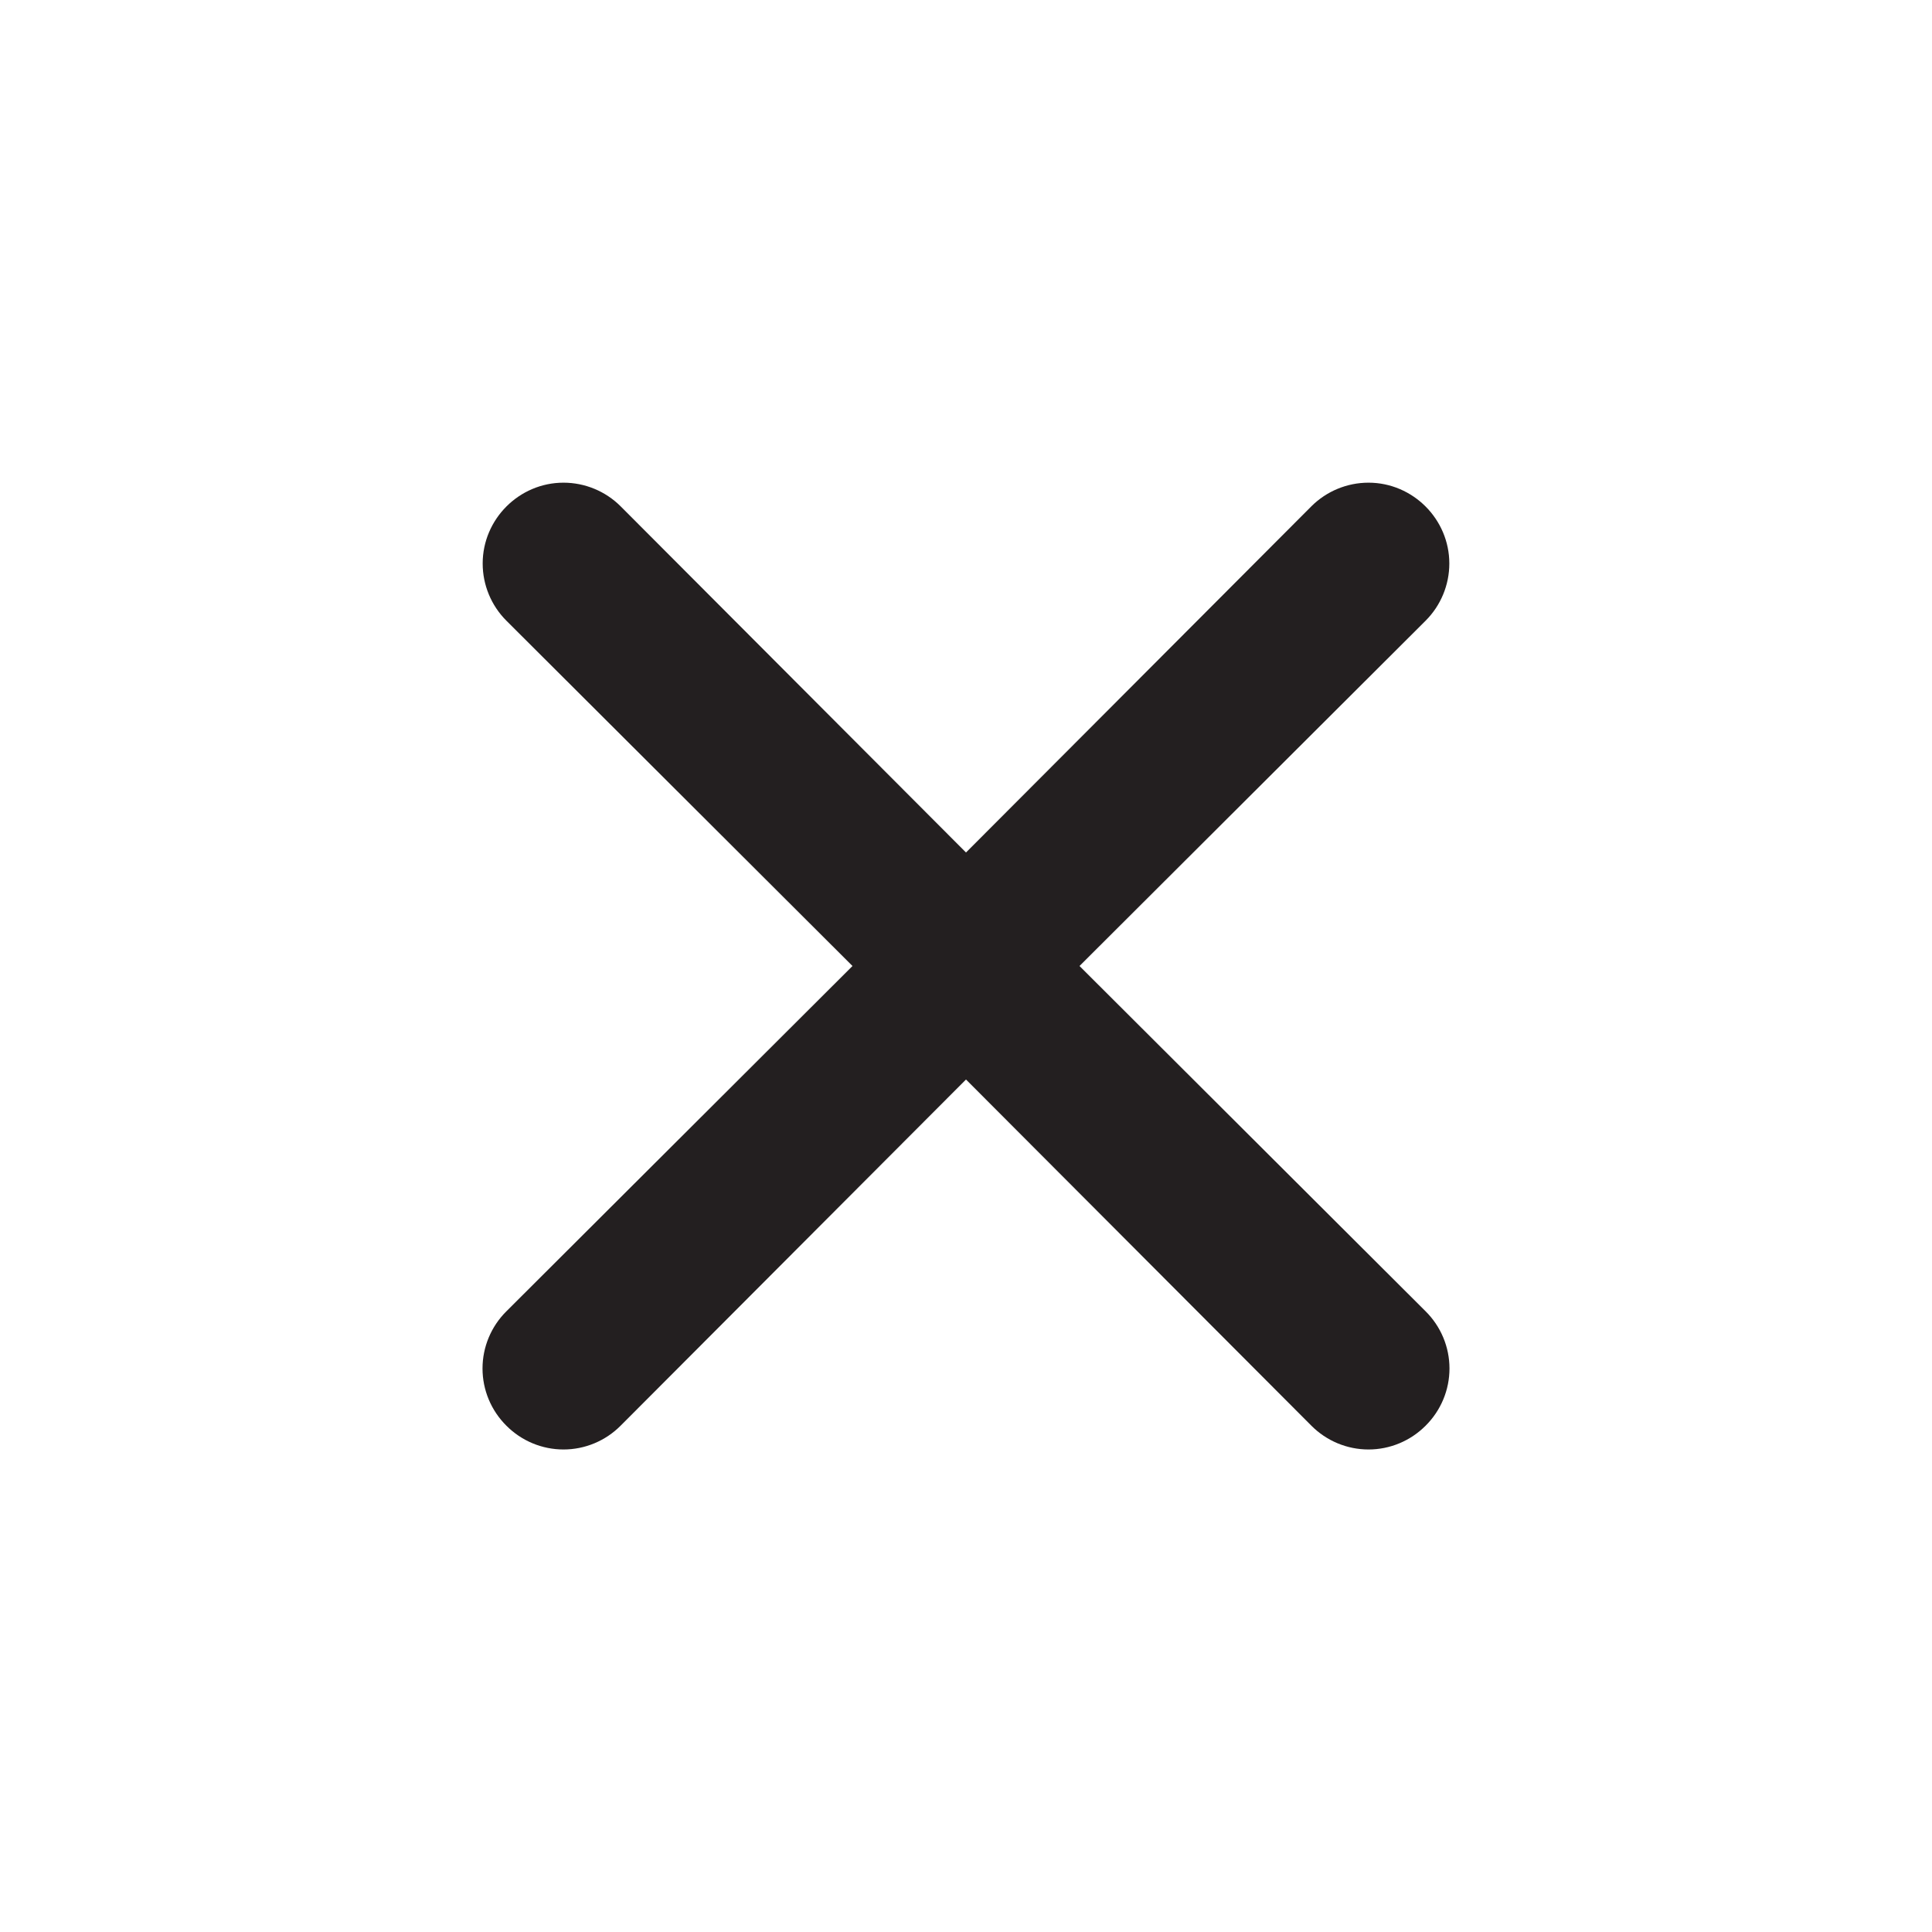 <?xml version="1.0" encoding="UTF-8" standalone="no"?>
<!DOCTYPE svg PUBLIC "-//W3C//DTD SVG 1.1//EN" "http://www.w3.org/Graphics/SVG/1.1/DTD/svg11.dtd">
<svg width="100%" height="100%" viewBox="0 0 24 24" version="1.1" xmlns="http://www.w3.org/2000/svg" xmlns:xlink="http://www.w3.org/1999/xlink" xml:space="preserve" xmlns:serif="http://www.serif.com/" style="fill-rule:evenodd;clip-rule:evenodd;stroke-linejoin:round;stroke-miterlimit:2;">
    <g transform="matrix(-1,0,0,-1,24,24)">
        <rect x="0" y="0" width="24" height="24" style="fill:white;fill-opacity:0;fill-rule:nonzero;"/>
    </g>
    <path d="M13.41,12L17.71,7.71C17.898,7.522 18.004,7.266 18.004,7C18.004,6.449 17.551,5.996 17,5.996C16.734,5.996 16.478,6.102 16.29,6.29L12,10.59L7.71,6.29C7.522,6.102 7.266,5.996 7,5.996C6.449,5.996 5.996,6.449 5.996,7C5.996,7.266 6.102,7.522 6.29,7.71L10.59,12L6.29,16.29C6.101,16.478 5.994,16.733 5.994,17C5.994,17.267 6.101,17.522 6.29,17.71C6.478,17.899 6.733,18.006 7,18.006C7.267,18.006 7.522,17.899 7.71,17.71L12,13.41L16.29,17.71C16.478,17.899 16.733,18.006 17,18.006C17.267,18.006 17.522,17.899 17.71,17.71C17.899,17.522 18.006,17.267 18.006,17C18.006,16.733 17.899,16.478 17.71,16.29L13.41,12Z" style="fill:rgb(35,31,32);fill-rule:nonzero;"/>
</svg>
